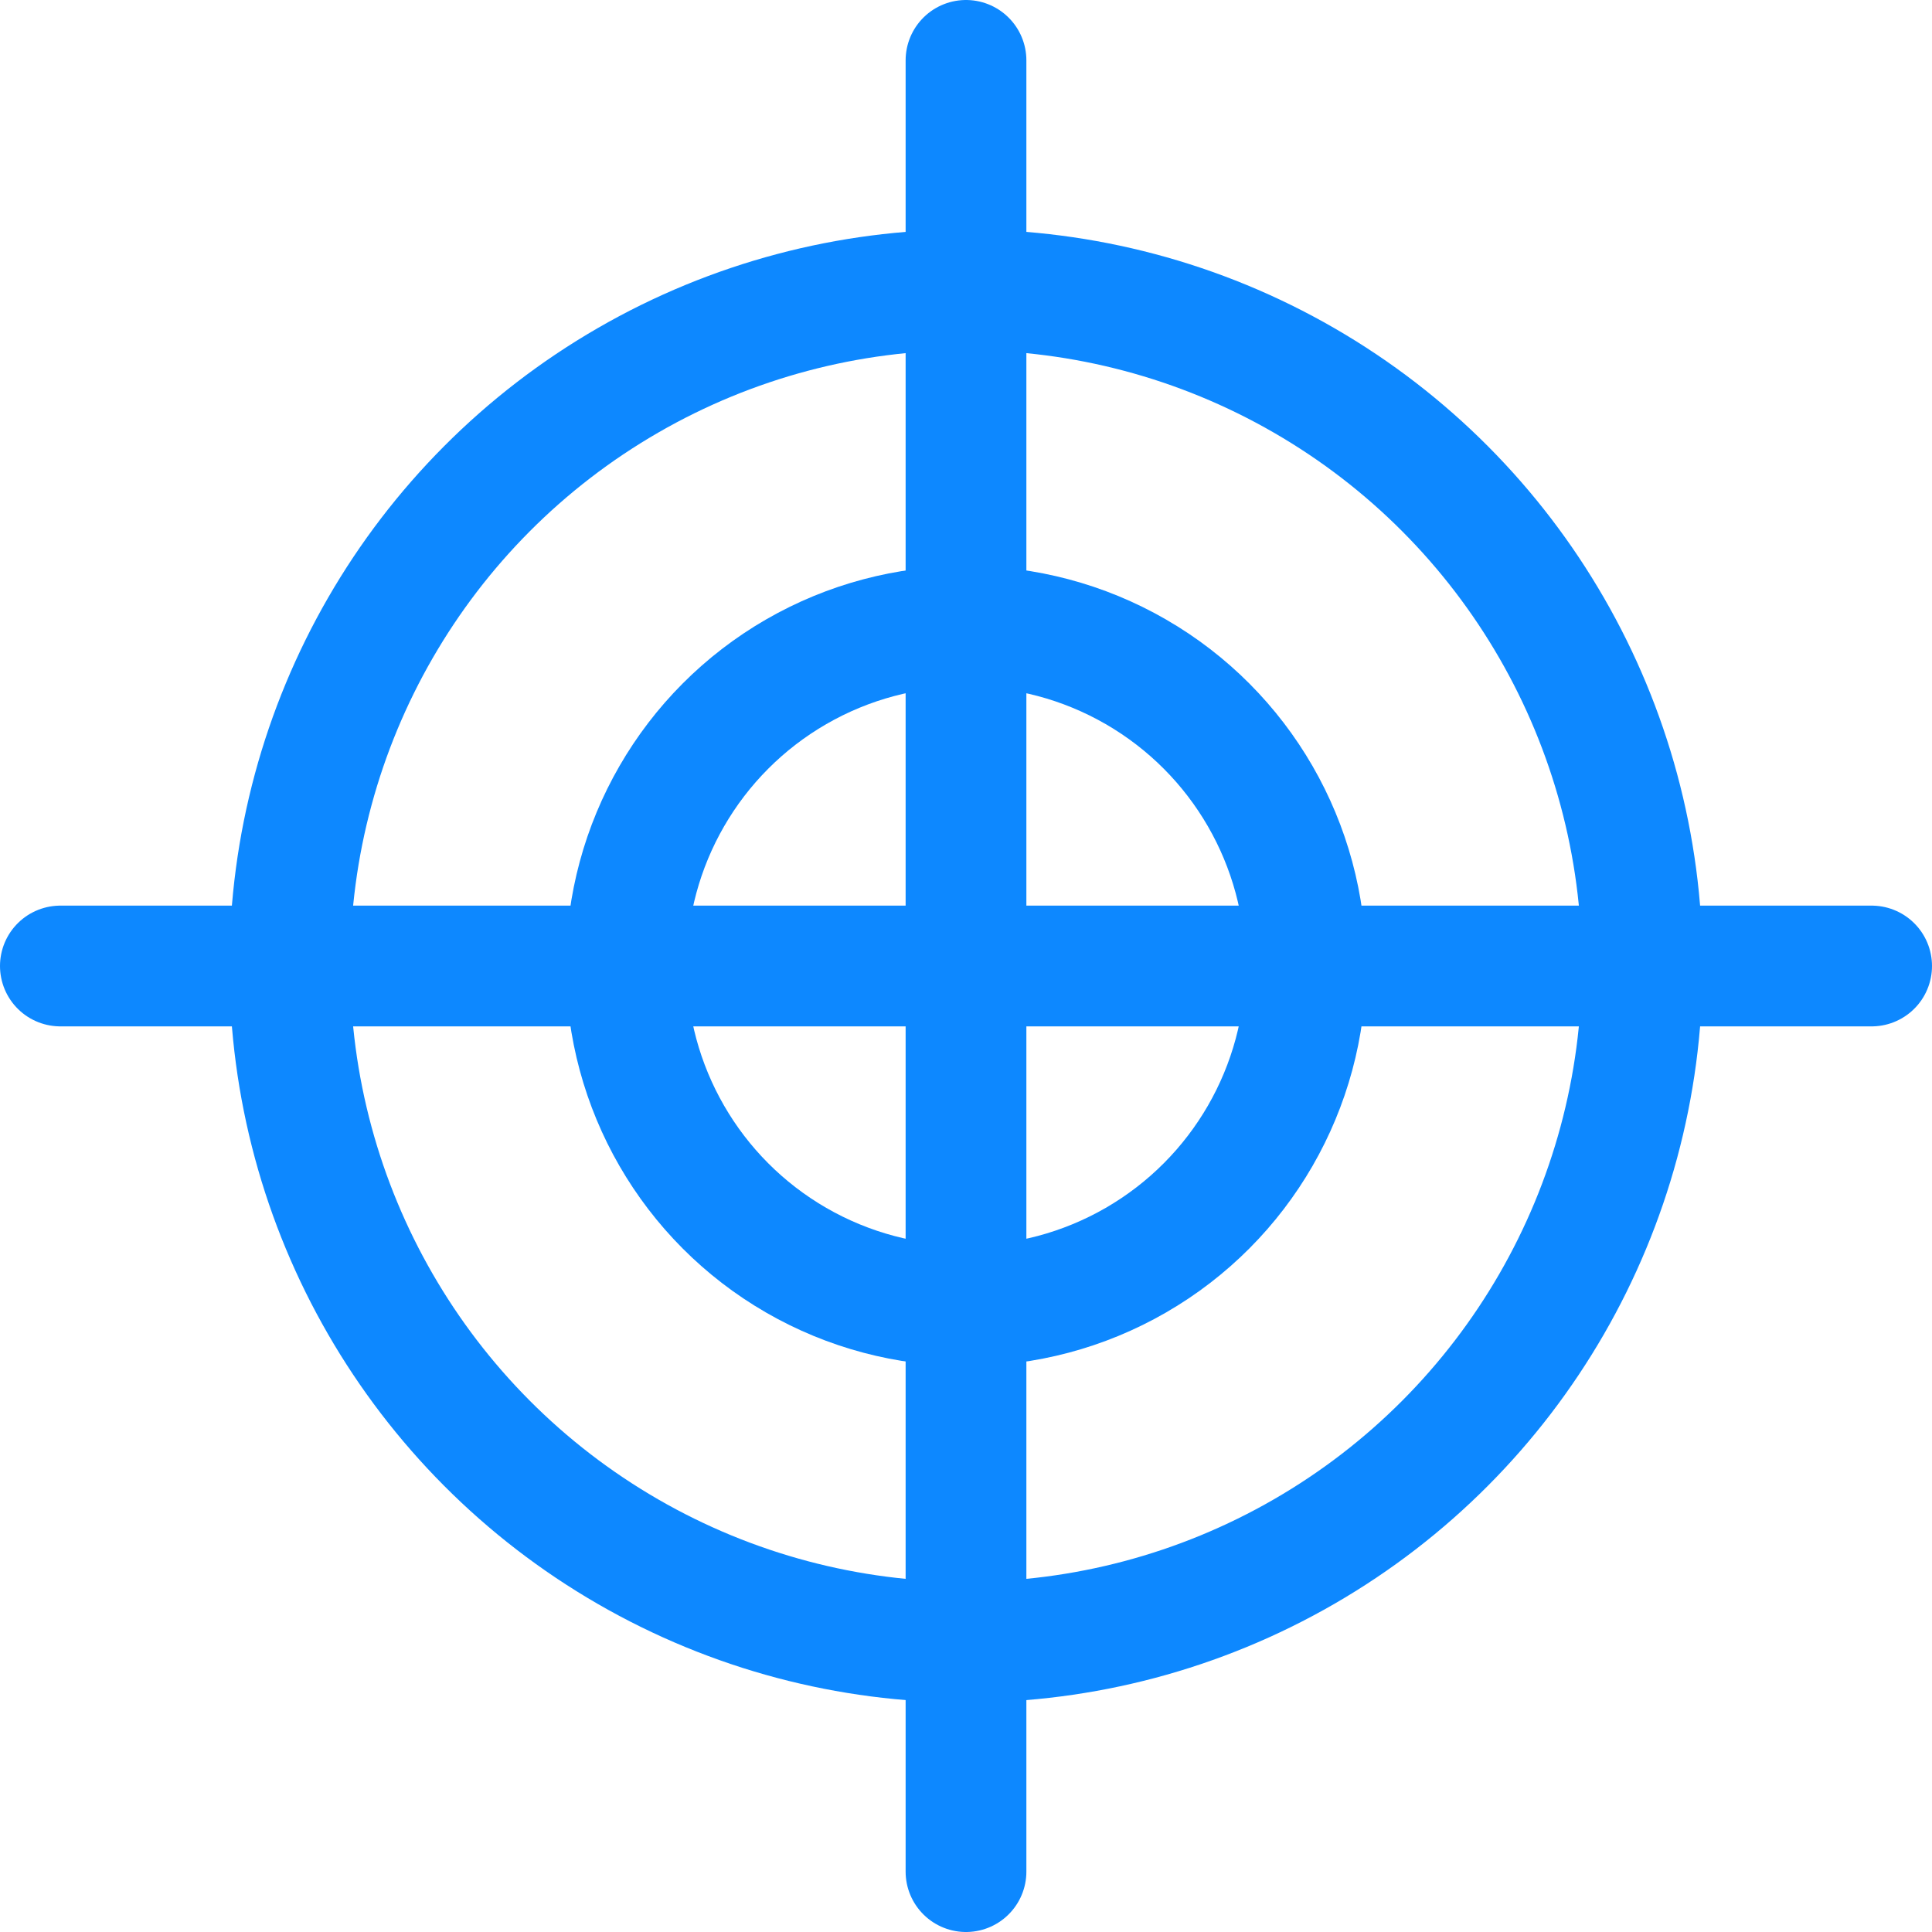 <?xml version="1.0" encoding="UTF-8"?> <svg xmlns="http://www.w3.org/2000/svg" id="Layer_2" data-name="Layer 2" viewBox="0 0 48 48"><defs><style> .cls-1 { fill: none; stroke: #0d88ff; stroke-linecap: round; stroke-linejoin: round; stroke-width: 3px; } </style></defs><g id="Layer_1-2" data-name="Layer 1"><g><circle class="cls-1" cx="24" cy="24" r="8.44"></circle><circle class="cls-1" cx="24" cy="24" r="16.8"></circle><line class="cls-1" x1="24" y1="1.5" x2="24" y2="46.5"></line><line class="cls-1" x1="46.5" y1="24" x2="1.5" y2="24"></line></g></g></svg> 